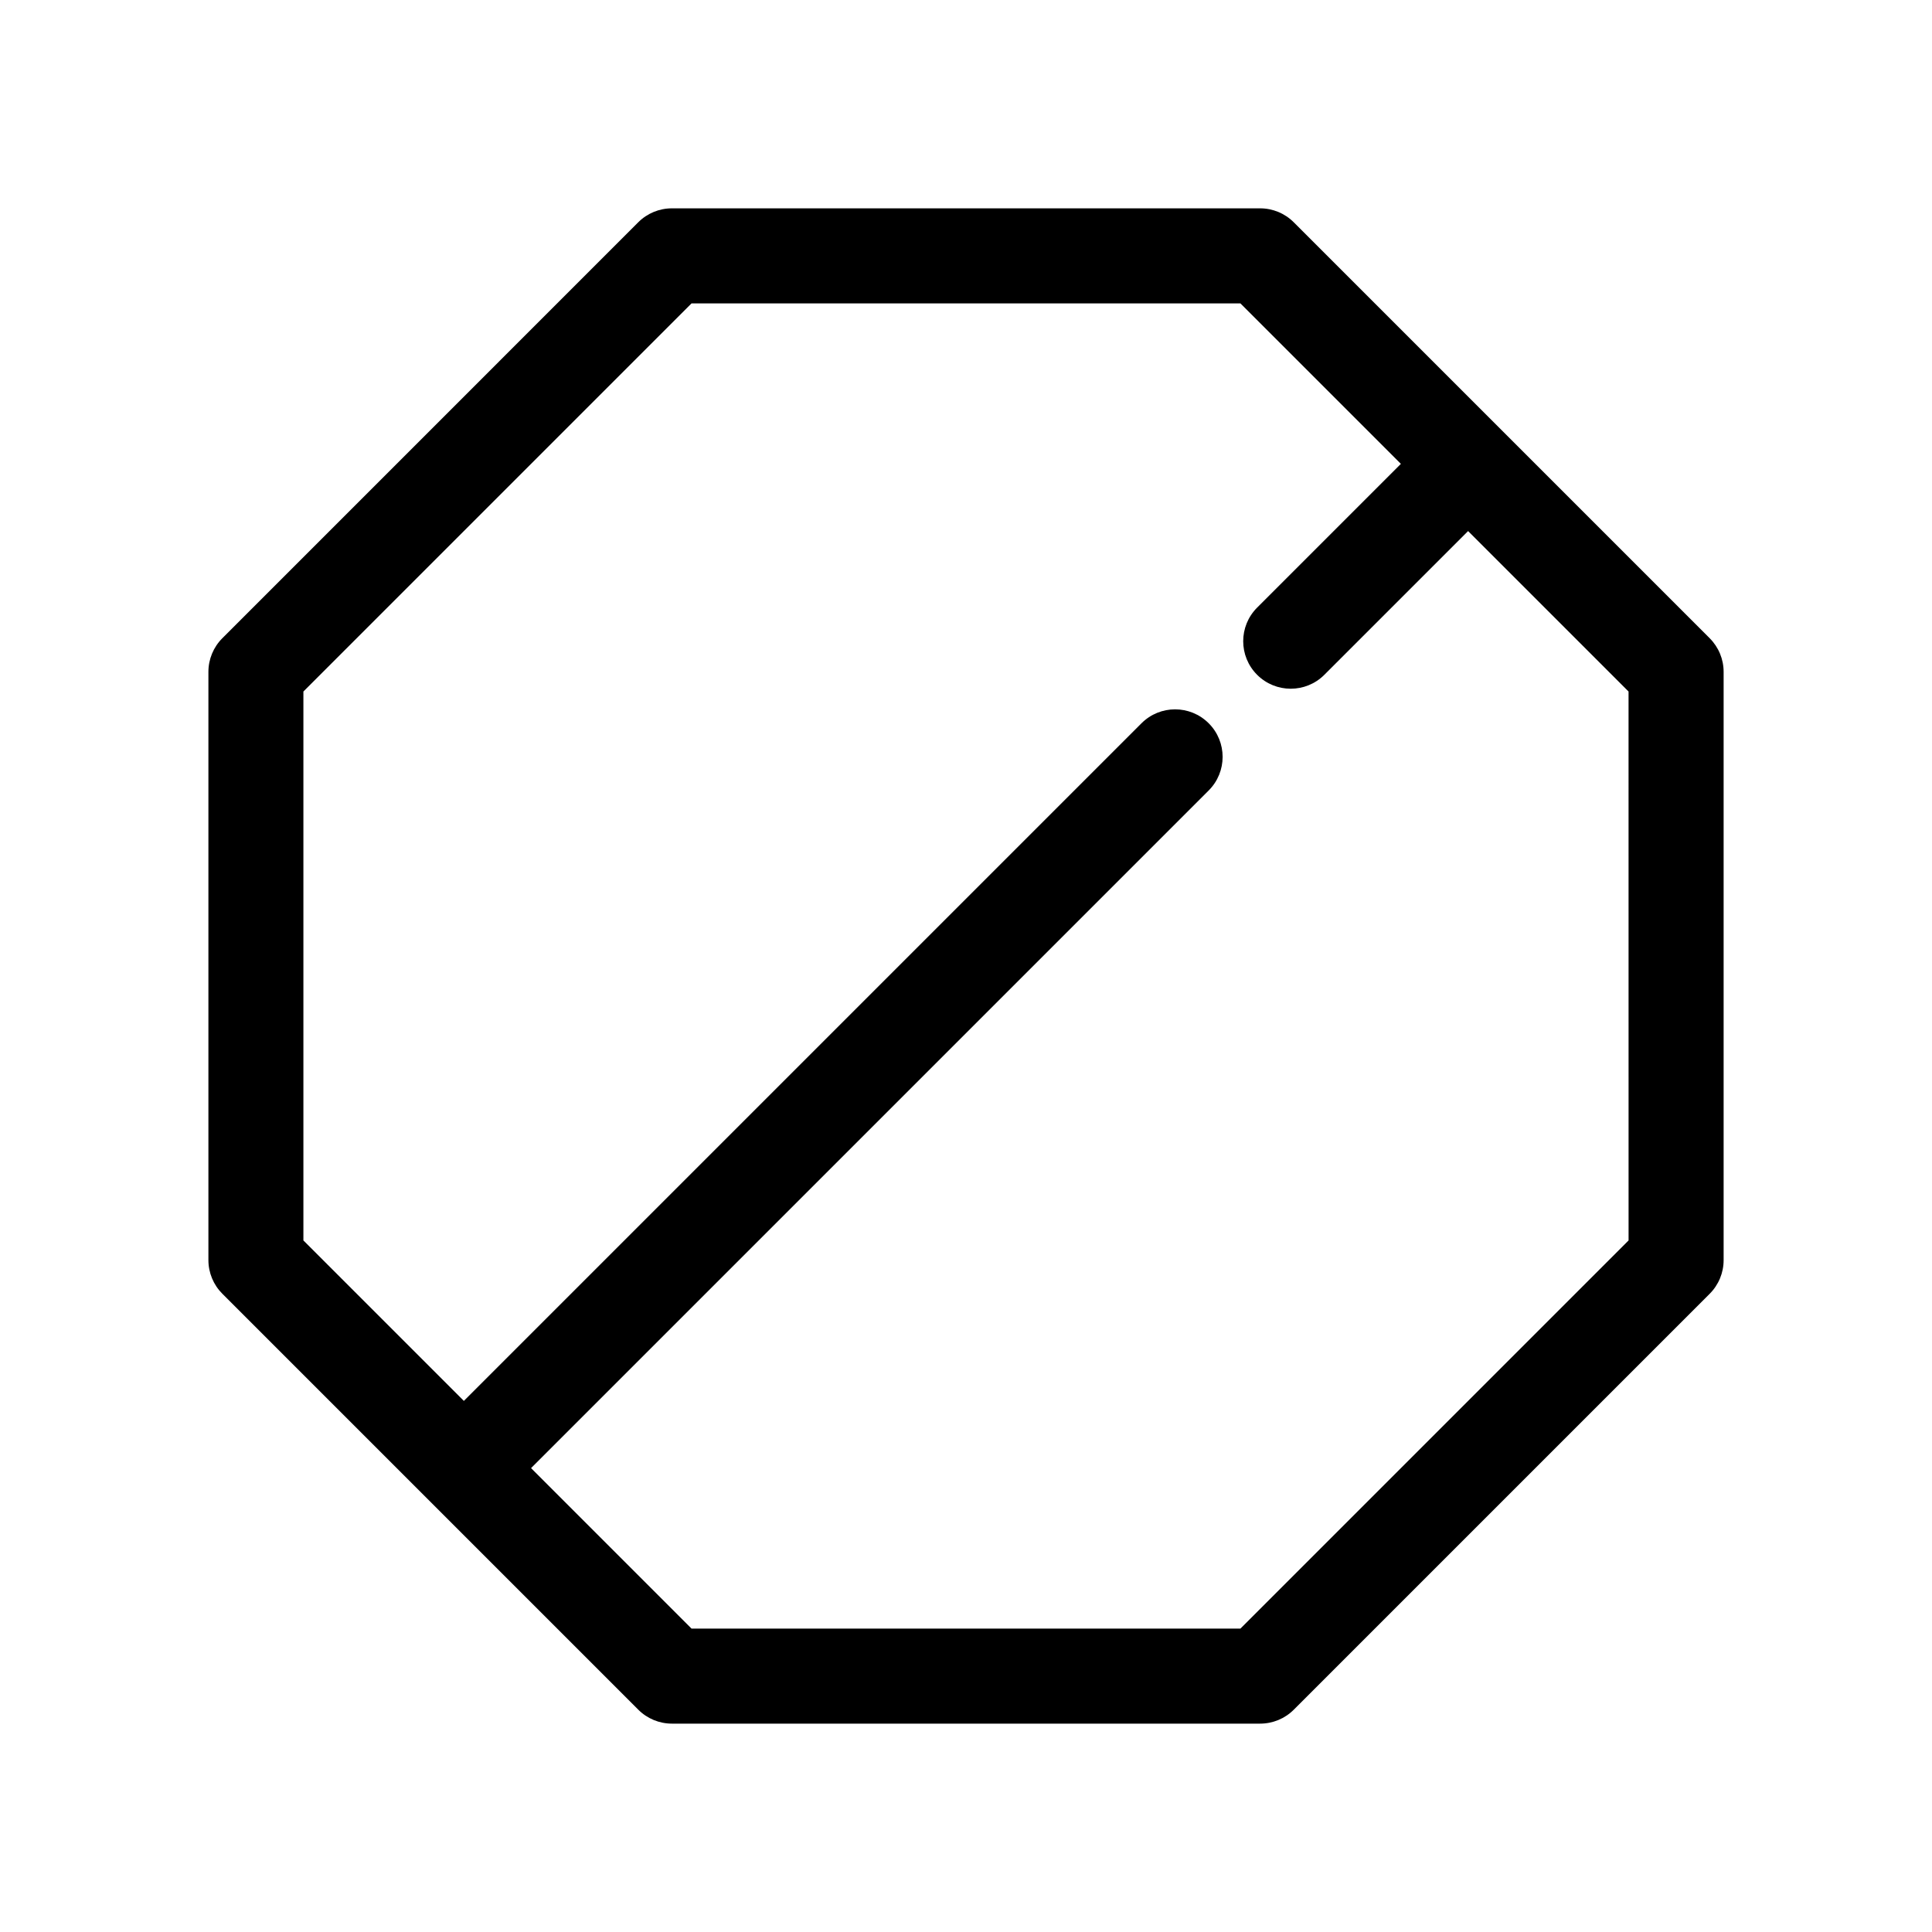 <?xml version="1.0" encoding="UTF-8"?>
<!-- Uploaded to: ICON Repo, www.svgrepo.com, Generator: ICON Repo Mixer Tools -->
<svg fill="#000000" width="800px" height="800px" version="1.1" viewBox="144 144 512 512" xmlns="http://www.w3.org/2000/svg">
 <path d="m597.09 313.14-110.24-110.24c-2.363-2.363-5.562-3.688-8.906-3.688h-155.89c-3.34 0-6.543 1.324-8.906 3.688l-110.23 110.24c-2.363 2.363-3.688 5.562-3.688 8.906v155.9c0 3.34 1.328 6.543 3.688 8.906l110.24 110.24c2.363 2.363 5.562 3.688 8.906 3.688h155.89c3.34 0 6.543-1.324 8.906-3.688l110.23-110.23c2.363-2.363 3.688-5.562 3.688-8.906v-155.9c0.004-3.344-1.324-6.547-3.688-8.91zm-21.5 159.59-102.86 102.86h-145.47l-42.523-42.527 179.58-179.58c4.922-4.918 4.922-12.891 0-17.809-4.922-4.922-12.891-4.922-17.809 0l-179.58 179.58-42.523-42.523v-145.47l102.86-102.86h145.46l42.523 42.527-38.094 38.094c-4.922 4.918-4.922 12.891 0 17.809 2.457 2.457 5.684 3.688 8.906 3.688 3.223 0 6.445-1.23 8.906-3.688l38.094-38.094 42.523 42.523z"/>
</svg>